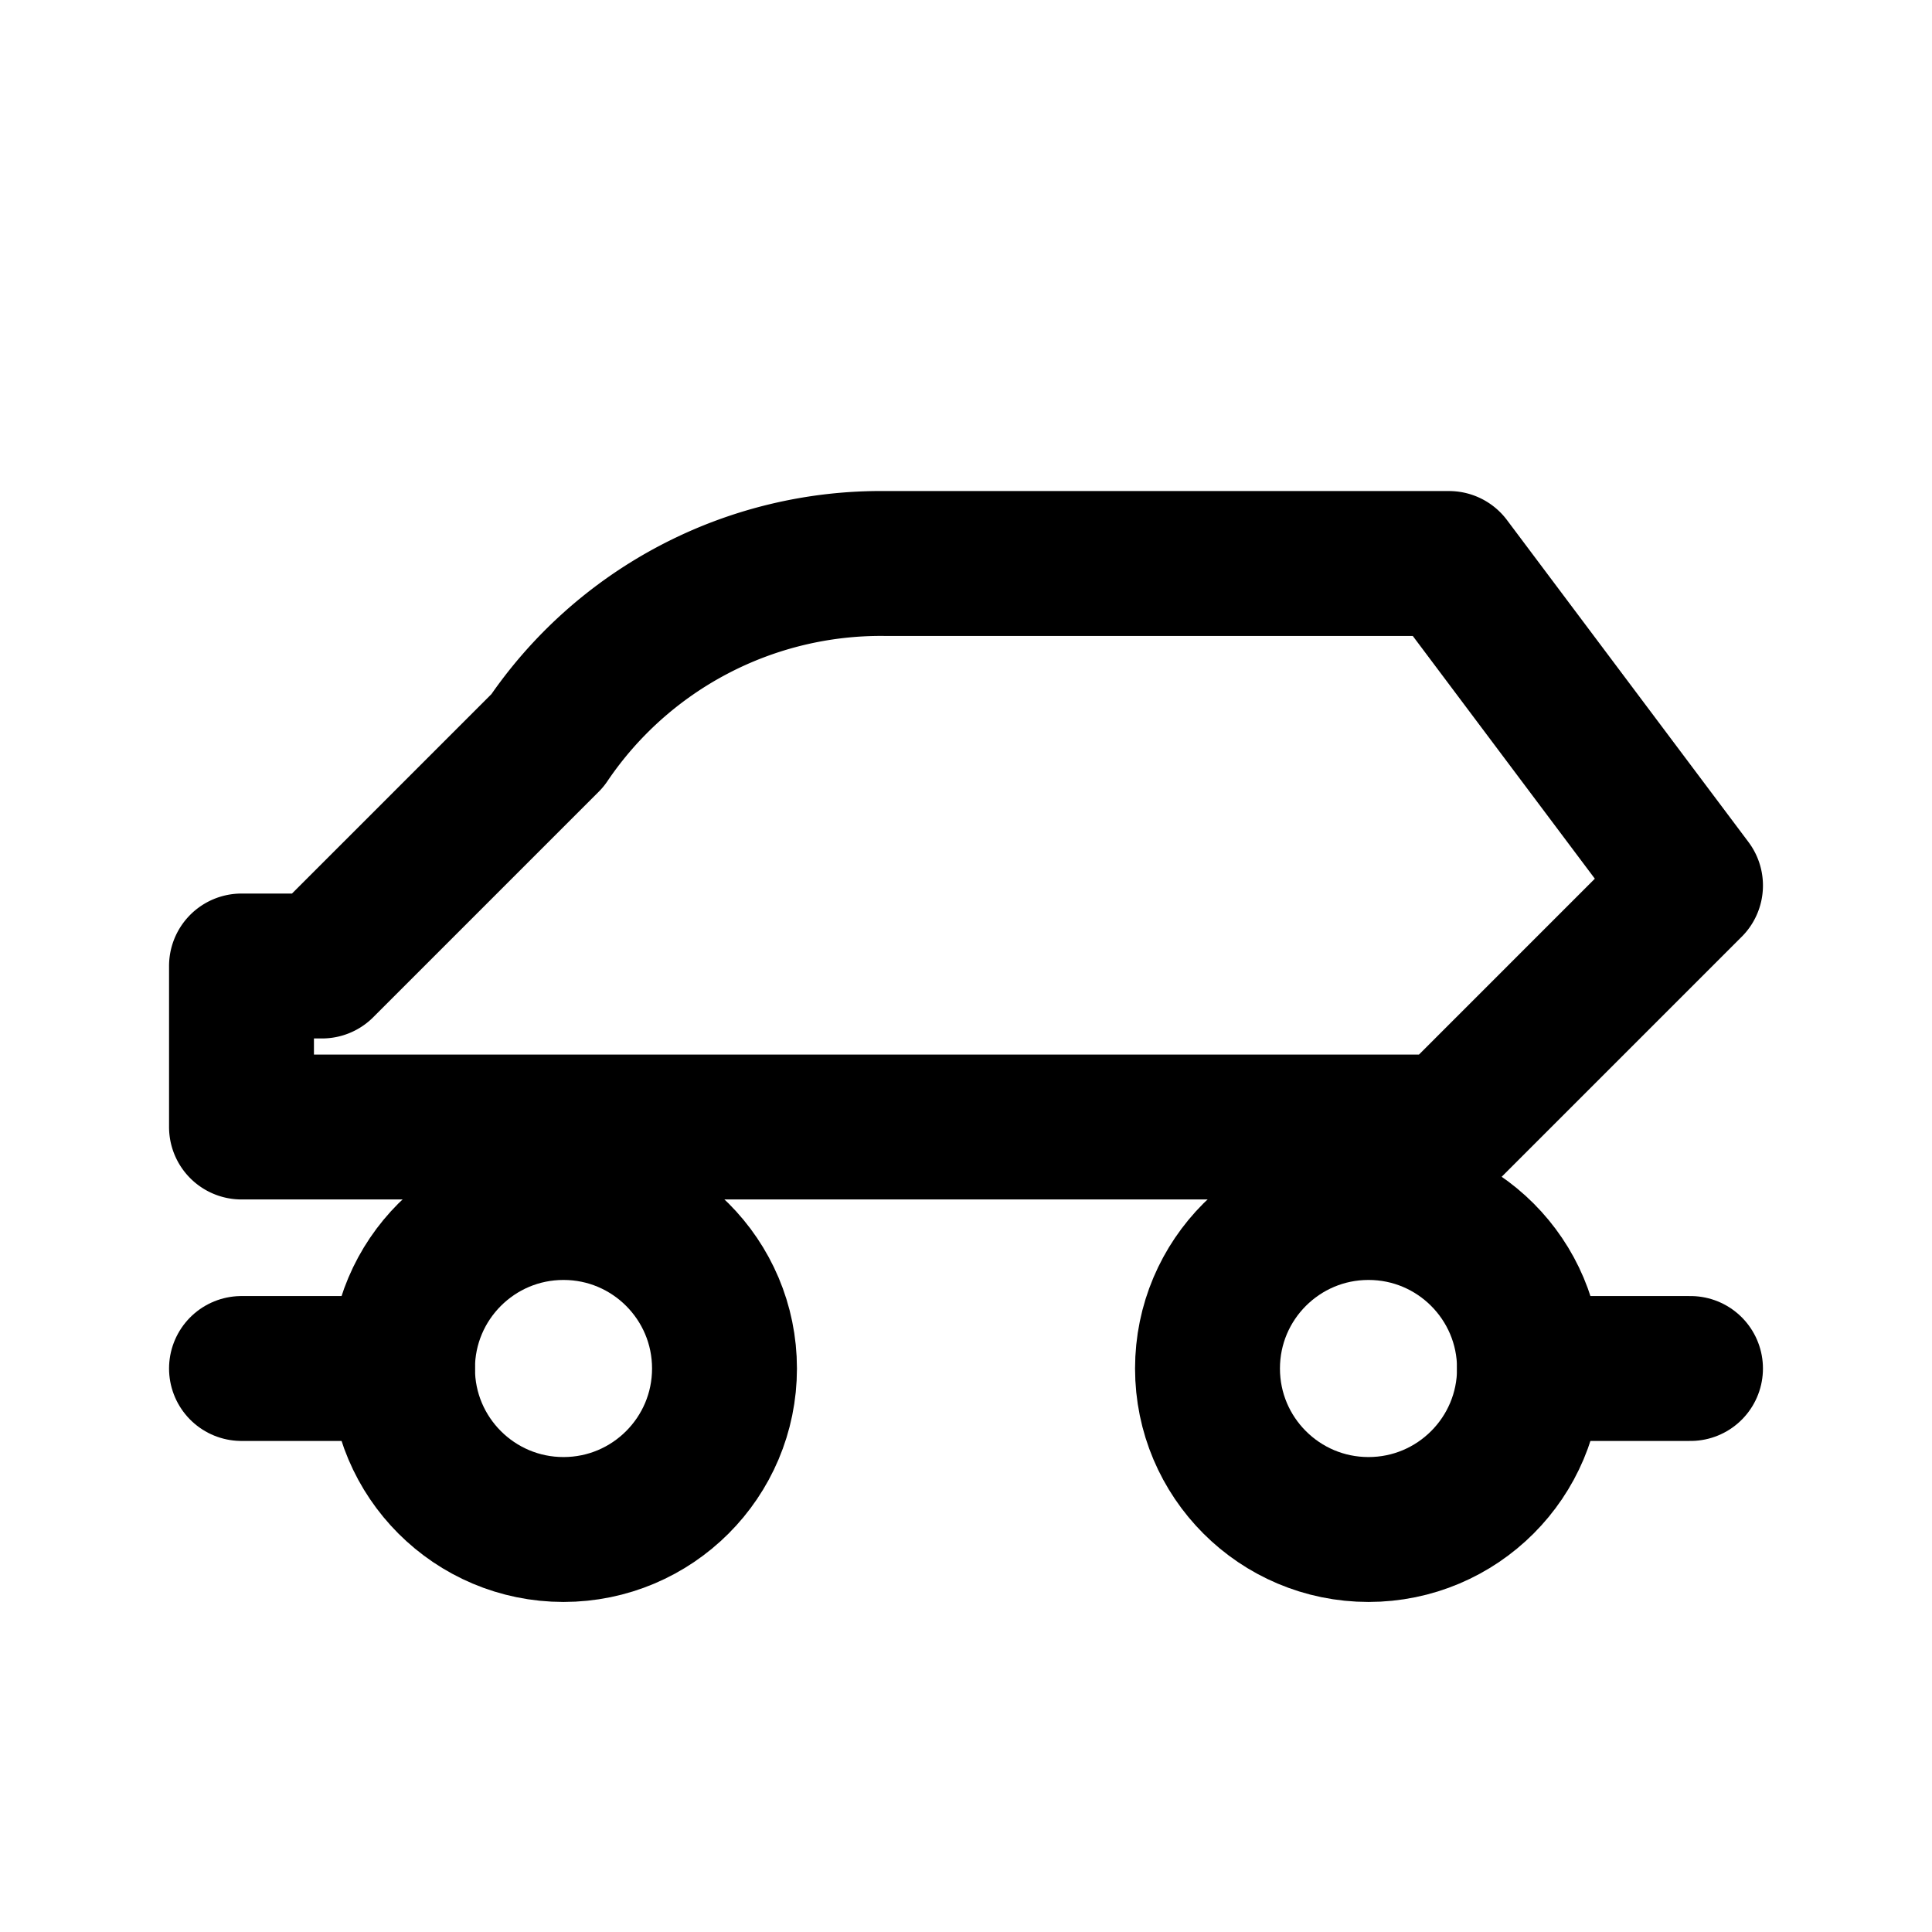 <svg xmlns="http://www.w3.org/2000/svg" width="24" height="24" viewBox="0 0 24 24" fill="none" stroke="currentColor" stroke-width="1.8" stroke-linecap="round" stroke-linejoin="round">
  <path d="M3 14h15l3-3-3-4H11a5 5 0 0 0-4.2 2.2L4 12H3z"/>
  <circle cx="7" cy="17" r="2"/>
  <circle cx="17" cy="17" r="2"/>
  <path d="M3 17h2m14 0h2"/>
</svg>

